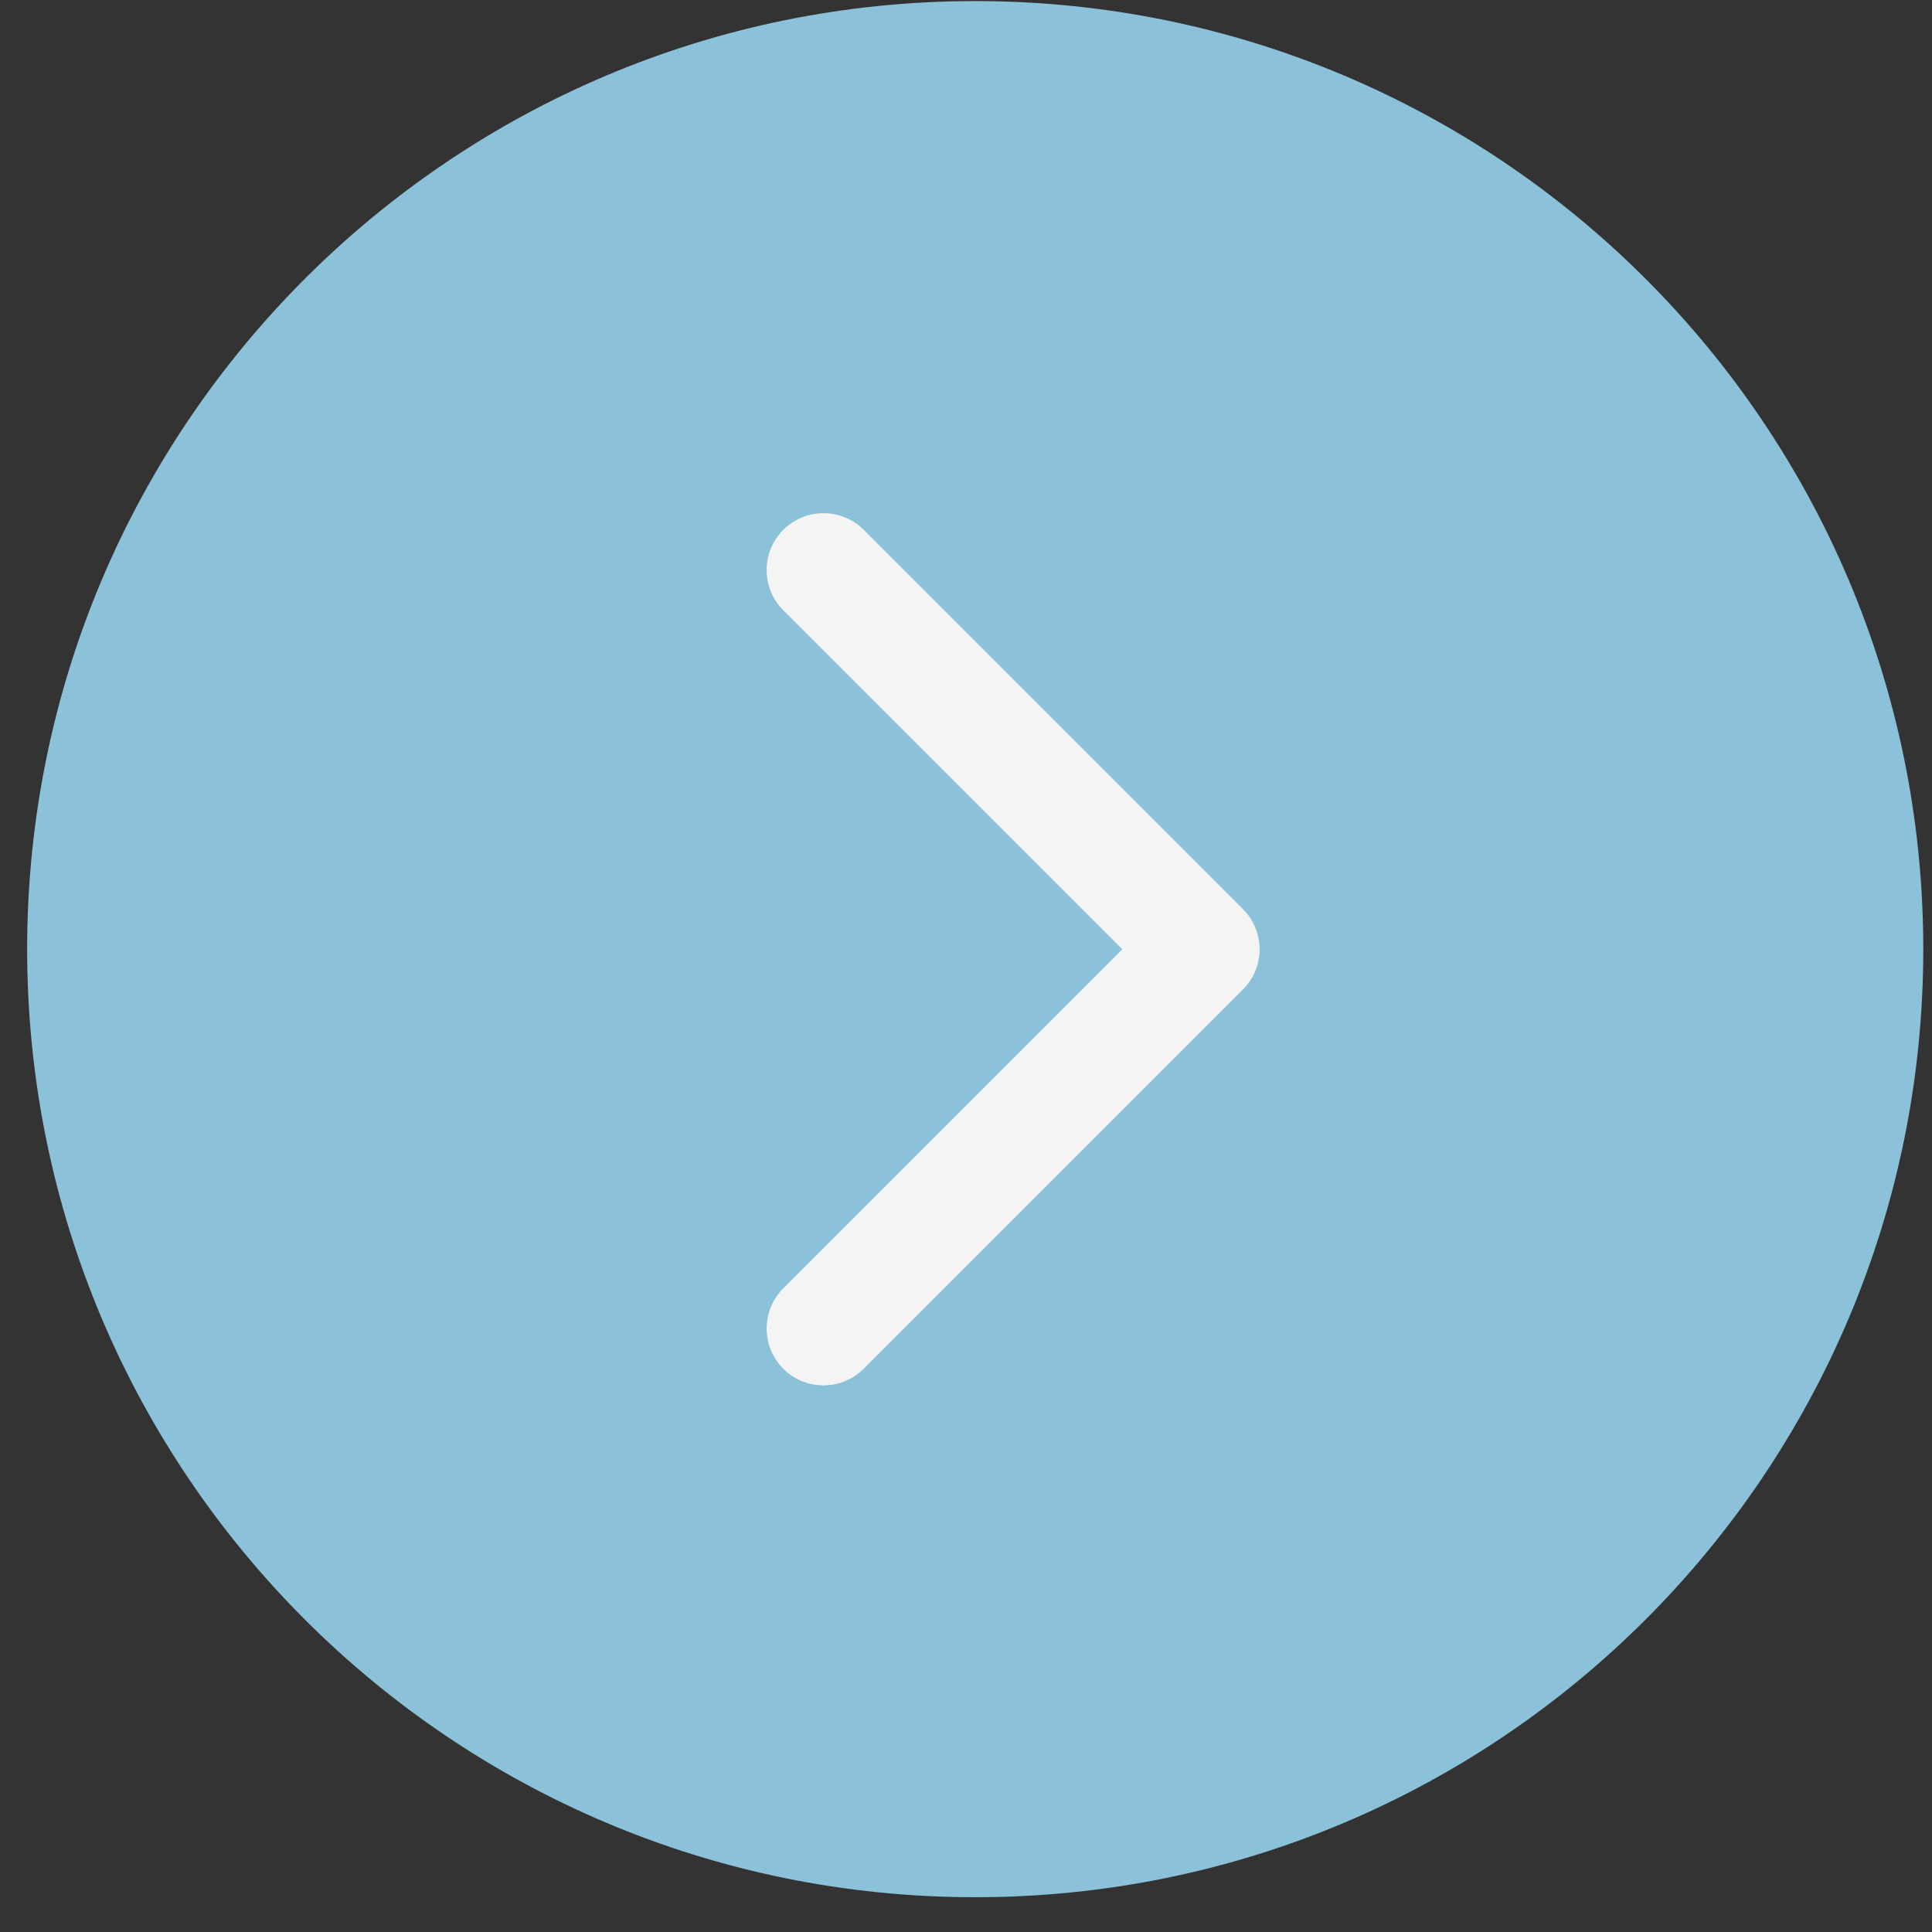<svg width="41" height="41" viewBox="0 0 41 41" fill="none" xmlns="http://www.w3.org/2000/svg">
<rect x="0" y="0" width="41" height="41" fill="#333333" stroke="none"/>
<path d="M20.695 2.036C30.696 2.036 38.802 10.143 38.802 20.143C38.802 30.143 30.696 38.25 20.695 38.25C10.695 38.25 2.588 30.143 2.588 20.143C2.588 10.143 10.695 2.036 20.695 2.036Z" fill="#8BC1D9"/>
<path d="M20.696 4.048C11.806 4.048 4.6 11.254 4.6 20.143C4.6 29.032 11.806 36.238 20.696 36.238C29.585 36.238 36.79 29.032 36.79 20.143C36.79 11.254 29.584 4.048 20.696 4.048ZM20.696 0.023C31.807 0.024 40.815 9.031 40.815 20.143C40.815 31.254 31.807 40.262 20.696 40.262C9.584 40.262 0.576 31.254 0.576 20.143C0.577 9.031 9.584 0.023 20.696 0.023Z" fill="#8BC1D9"/>
<path d="M26.46 19.384C26.847 19.858 26.819 20.557 26.377 20.999L18.33 29.047L18.238 29.129C17.764 29.515 17.064 29.489 16.623 29.047C16.181 28.605 16.153 27.905 16.54 27.431L16.623 27.339L23.817 20.145L16.623 12.951C16.151 12.48 16.151 11.716 16.623 11.244C17.094 10.773 17.858 10.773 18.33 11.244L26.377 19.292L26.46 19.384Z" fill="#F4F4F4"/>
</svg>
